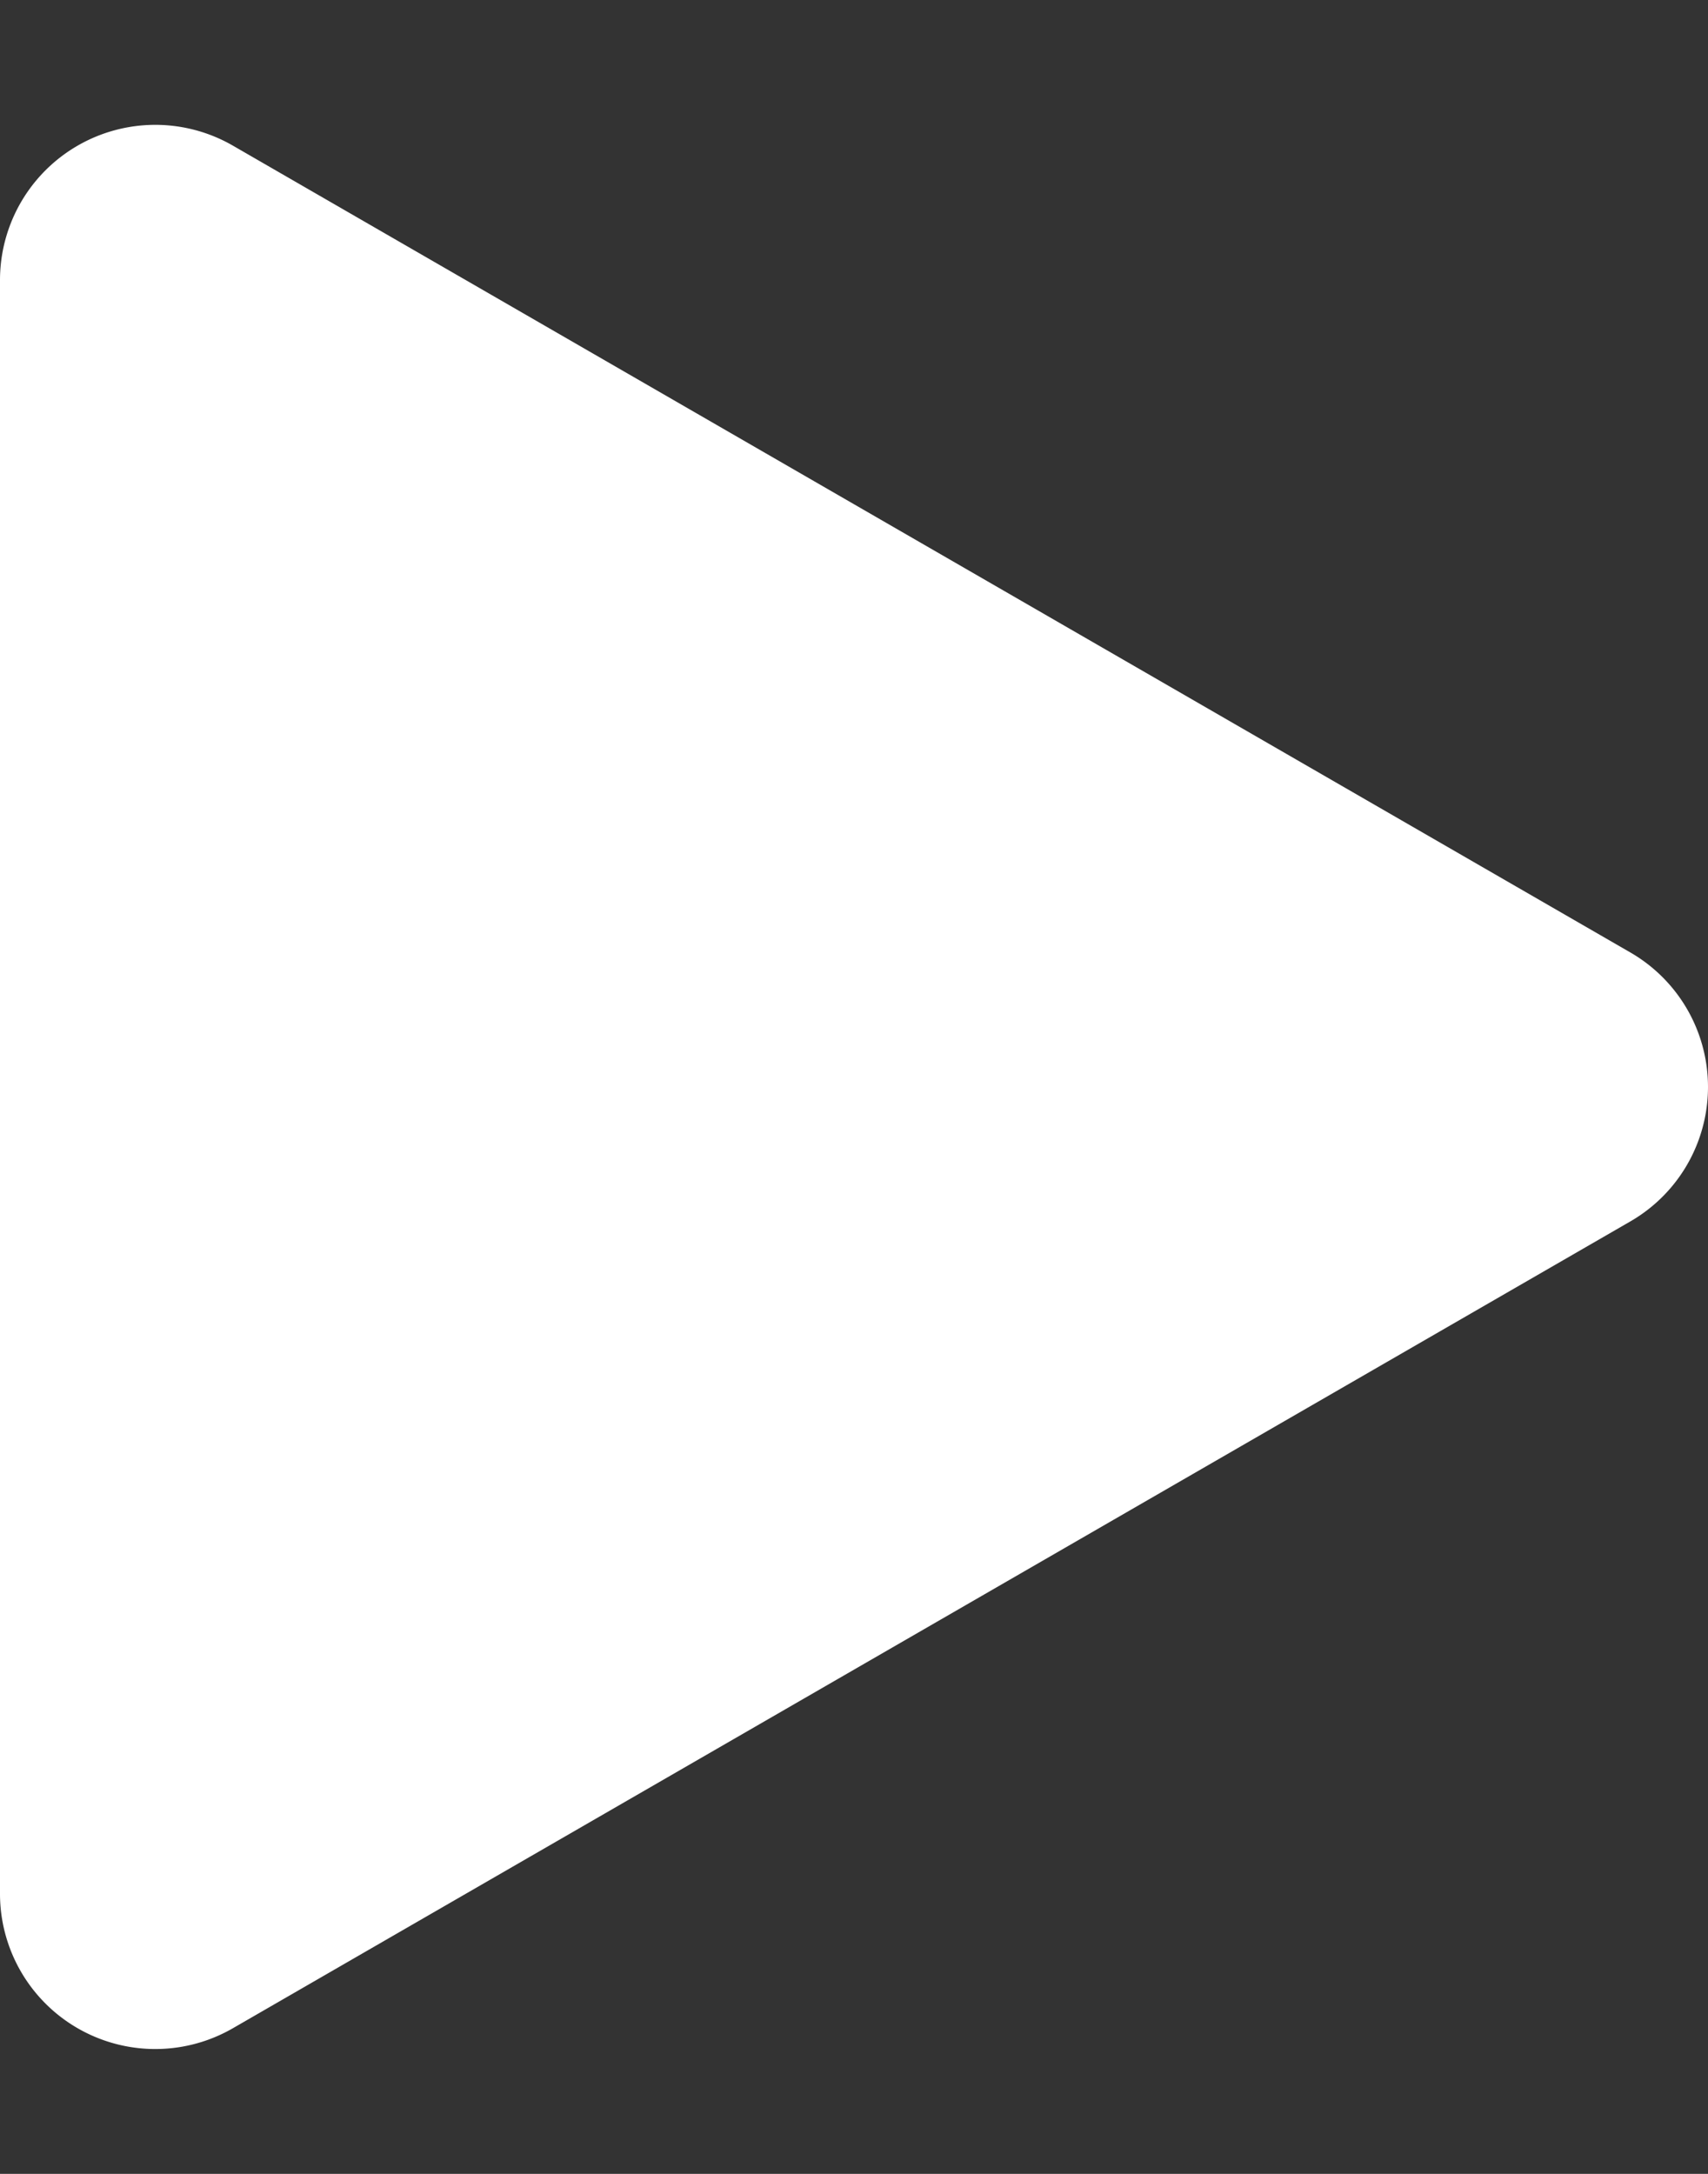 <svg width="11" height="14" fill="none" xmlns="http://www.w3.org/2000/svg"><rect width="100%" height="100%" fill="#333333" stroke="none"/><path d="M10.5 6.134a1 1 0 010 1.732l-9 5.196a1 1 0 01-1.5-.866V1.804A1 1 0 011.5.938l9 5.196z" fill="#fff"/></svg>